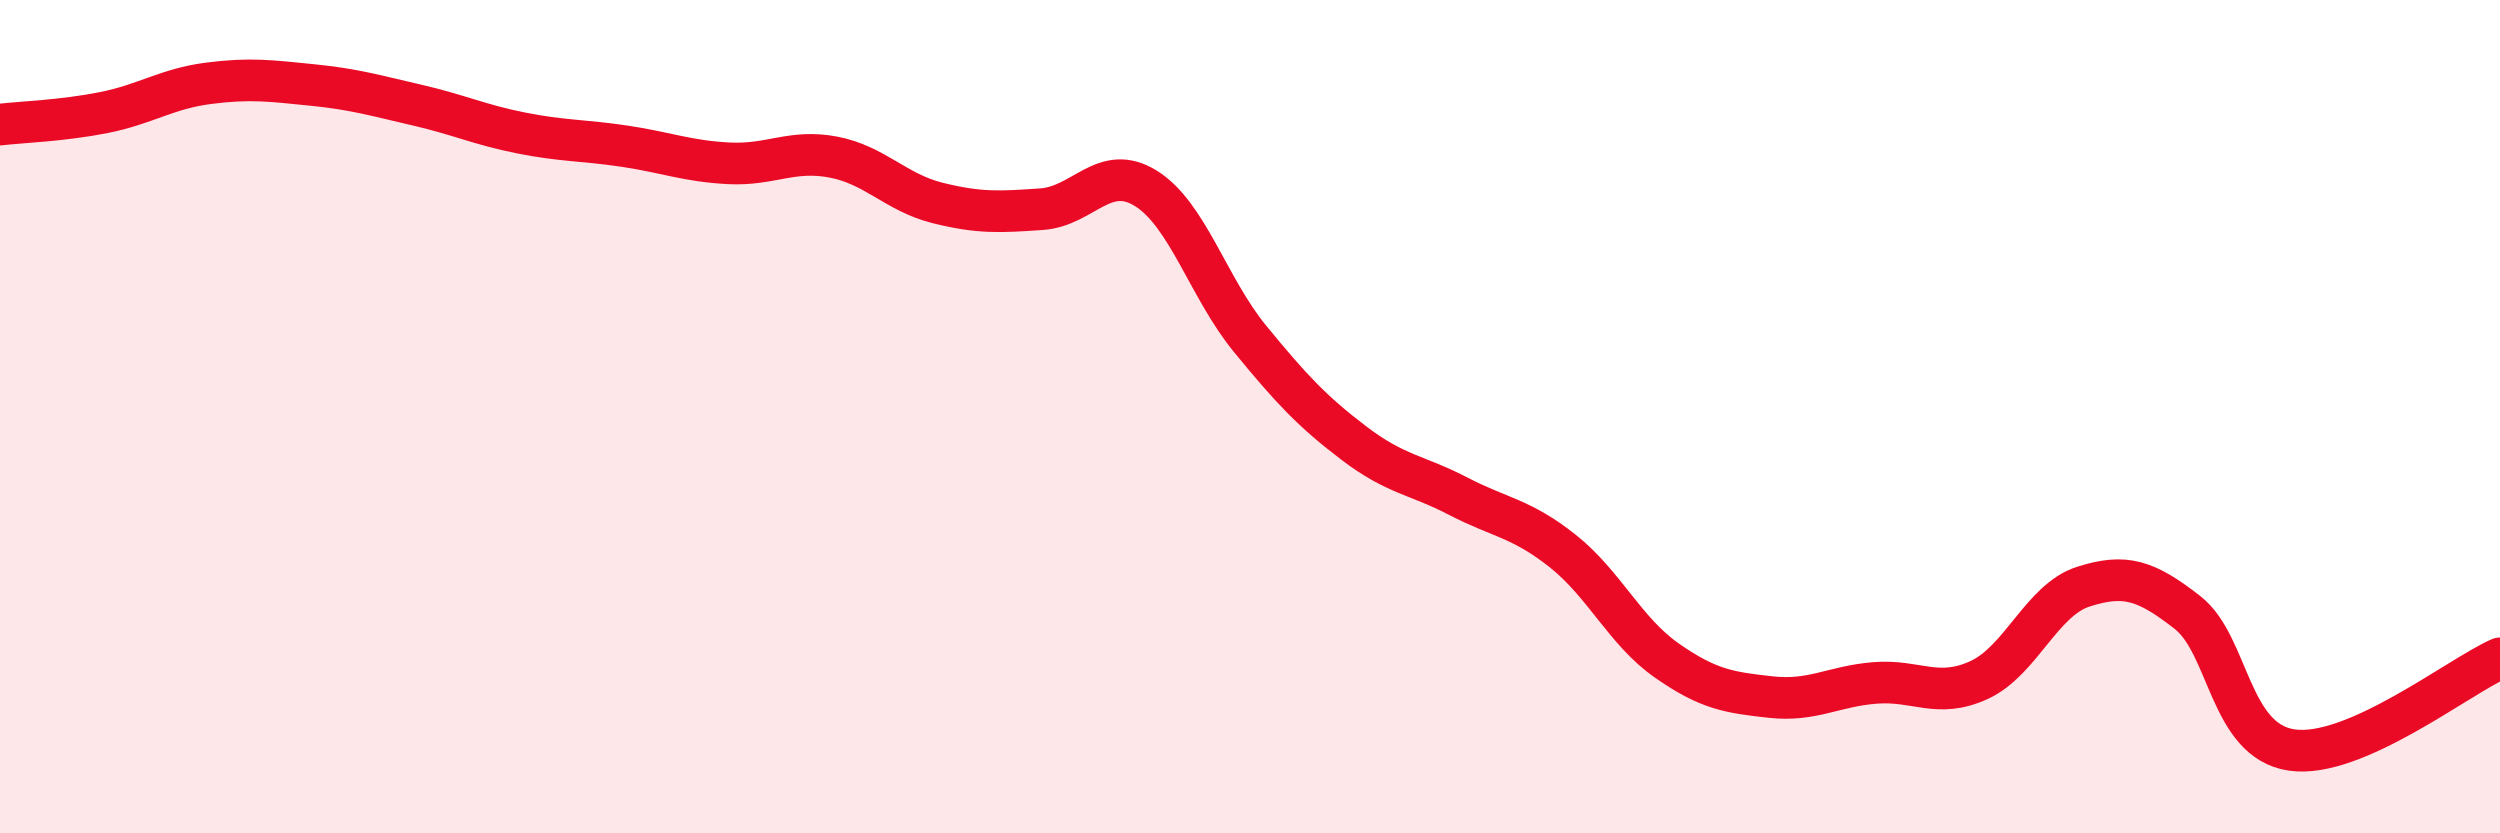 
    <svg width="60" height="20" viewBox="0 0 60 20" xmlns="http://www.w3.org/2000/svg">
      <path
        d="M 0,2.99 C 0.5,2.93 1.5,2.9 2.5,2.7 C 3.5,2.5 4,2.13 5,2 C 6,1.87 6.5,1.94 7.5,2.04 C 8.5,2.14 9,2.29 10,2.52 C 11,2.75 11.5,2.99 12.5,3.19 C 13.5,3.39 14,3.36 15,3.51 C 16,3.66 16.5,3.87 17.5,3.92 C 18.5,3.97 19,3.58 20,3.77 C 21,3.96 21.5,4.62 22.5,4.87 C 23.5,5.12 24,5.09 25,5.02 C 26,4.95 26.5,3.9 27.5,4.52 C 28.5,5.14 29,6.91 30,8.13 C 31,9.35 31.5,9.88 32.5,10.64 C 33.5,11.4 34,11.39 35,11.91 C 36,12.43 36.5,12.43 37.5,13.22 C 38.5,14.01 39,15.15 40,15.85 C 41,16.55 41.5,16.62 42.5,16.73 C 43.5,16.84 44,16.47 45,16.39 C 46,16.31 46.5,16.78 47.5,16.32 C 48.5,15.86 49,14.4 50,14.08 C 51,13.76 51.5,13.92 52.5,14.7 C 53.5,15.48 53.5,17.78 55,18 C 56.5,18.22 59,16.24 60,15.8L60 20L0 20Z"
        fill="#EB0A25"
        opacity="0.1"
        stroke-linecap="round"
        stroke-linejoin="round"
      />
      <path
        d="M 0,2.99 C 0.5,2.93 1.5,2.9 2.5,2.7 C 3.5,2.5 4,2.13 5,2 C 6,1.87 6.5,1.94 7.5,2.04 C 8.5,2.14 9,2.29 10,2.52 C 11,2.75 11.5,2.99 12.5,3.19 C 13.5,3.39 14,3.36 15,3.51 C 16,3.66 16.5,3.87 17.5,3.92 C 18.5,3.97 19,3.58 20,3.77 C 21,3.96 21.5,4.62 22.5,4.87 C 23.5,5.12 24,5.09 25,5.02 C 26,4.95 26.5,3.9 27.5,4.52 C 28.5,5.14 29,6.91 30,8.13 C 31,9.35 31.5,9.88 32.5,10.64 C 33.5,11.4 34,11.39 35,11.91 C 36,12.43 36.5,12.43 37.5,13.22 C 38.5,14.01 39,15.15 40,15.85 C 41,16.55 41.5,16.62 42.5,16.73 C 43.5,16.84 44,16.47 45,16.39 C 46,16.31 46.5,16.78 47.5,16.32 C 48.5,15.86 49,14.4 50,14.08 C 51,13.76 51.5,13.92 52.5,14.7 C 53.5,15.48 53.5,17.78 55,18 C 56.5,18.22 59,16.24 60,15.8"
        stroke="#EB0A25"
        stroke-width="1"
        fill="none"
        stroke-linecap="round"
        stroke-linejoin="round"
      />
    </svg>
  
